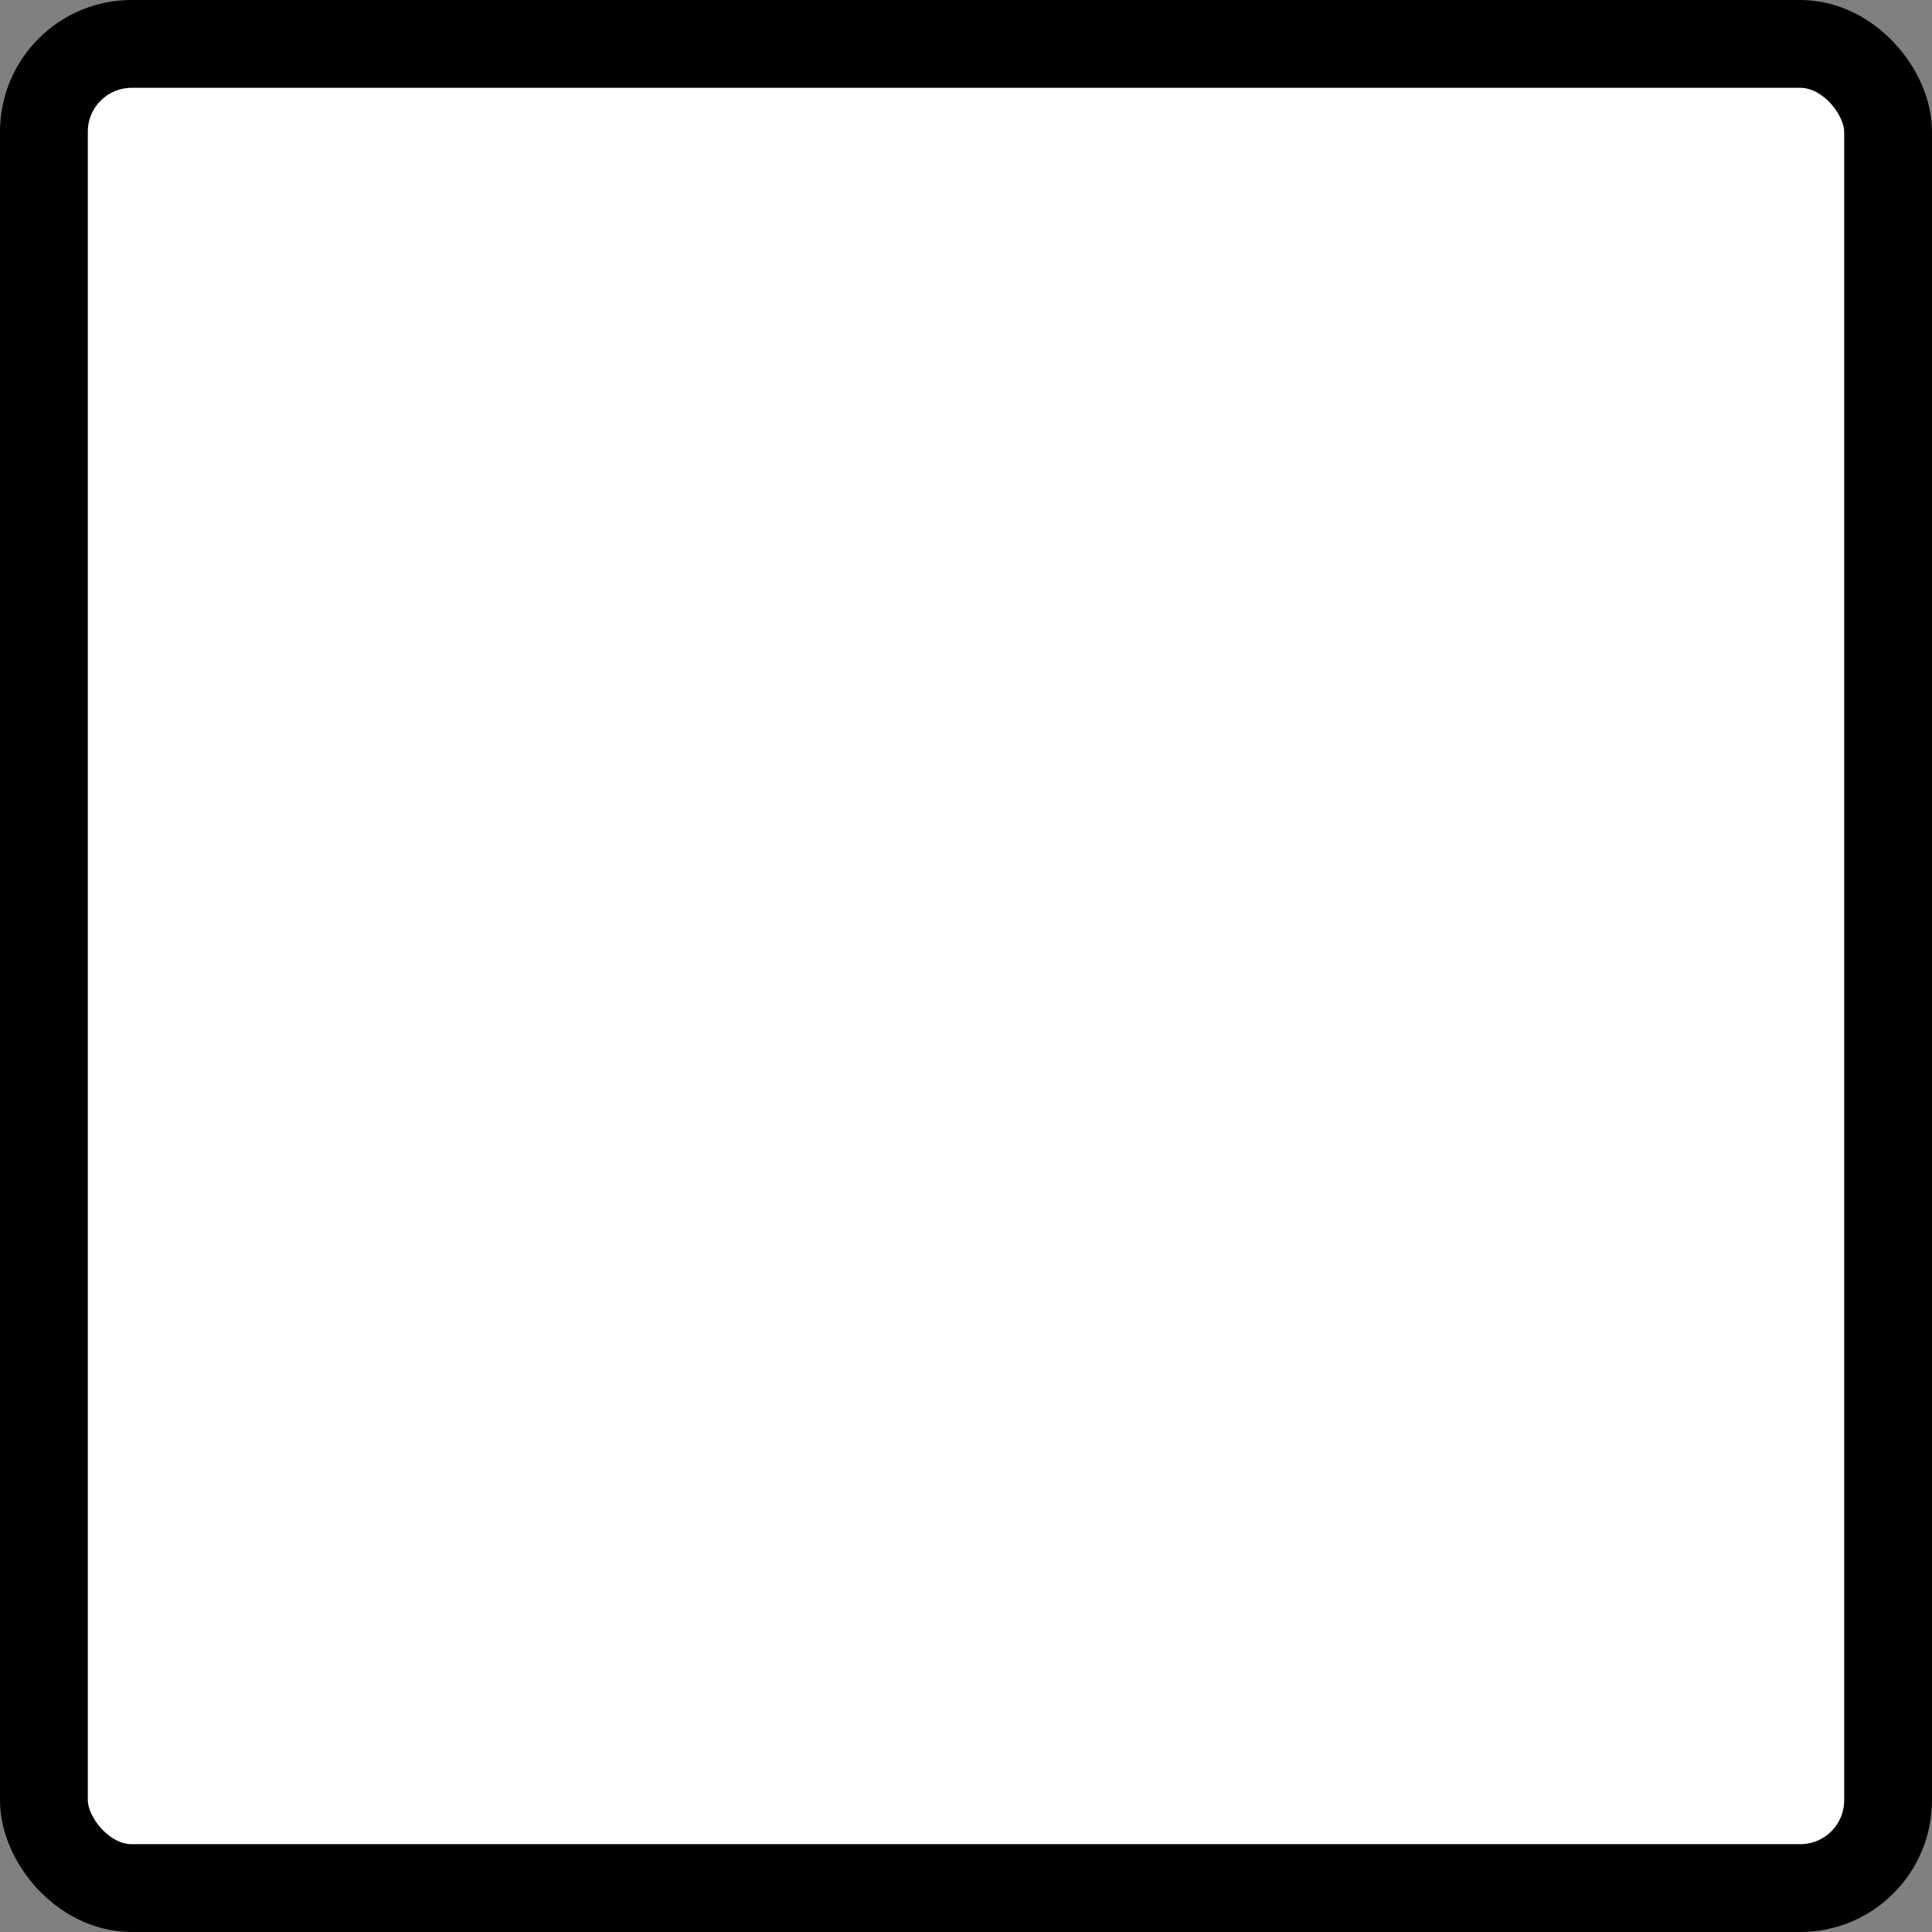 <svg xmlns="http://www.w3.org/2000/svg" version="1.1" x="0px" y="0px" viewBox="0 0 22 22" enable-background="new 0 0 22 22">
	<rect x="0" y="0" width="22" height="22" fill="#808080" stroke="none"/>
	<rect fill="#fff" x=".5" y=".5" width="21" height="21" rx="1" ry="1" stroke="#000" stroke-width="1" />
</svg>